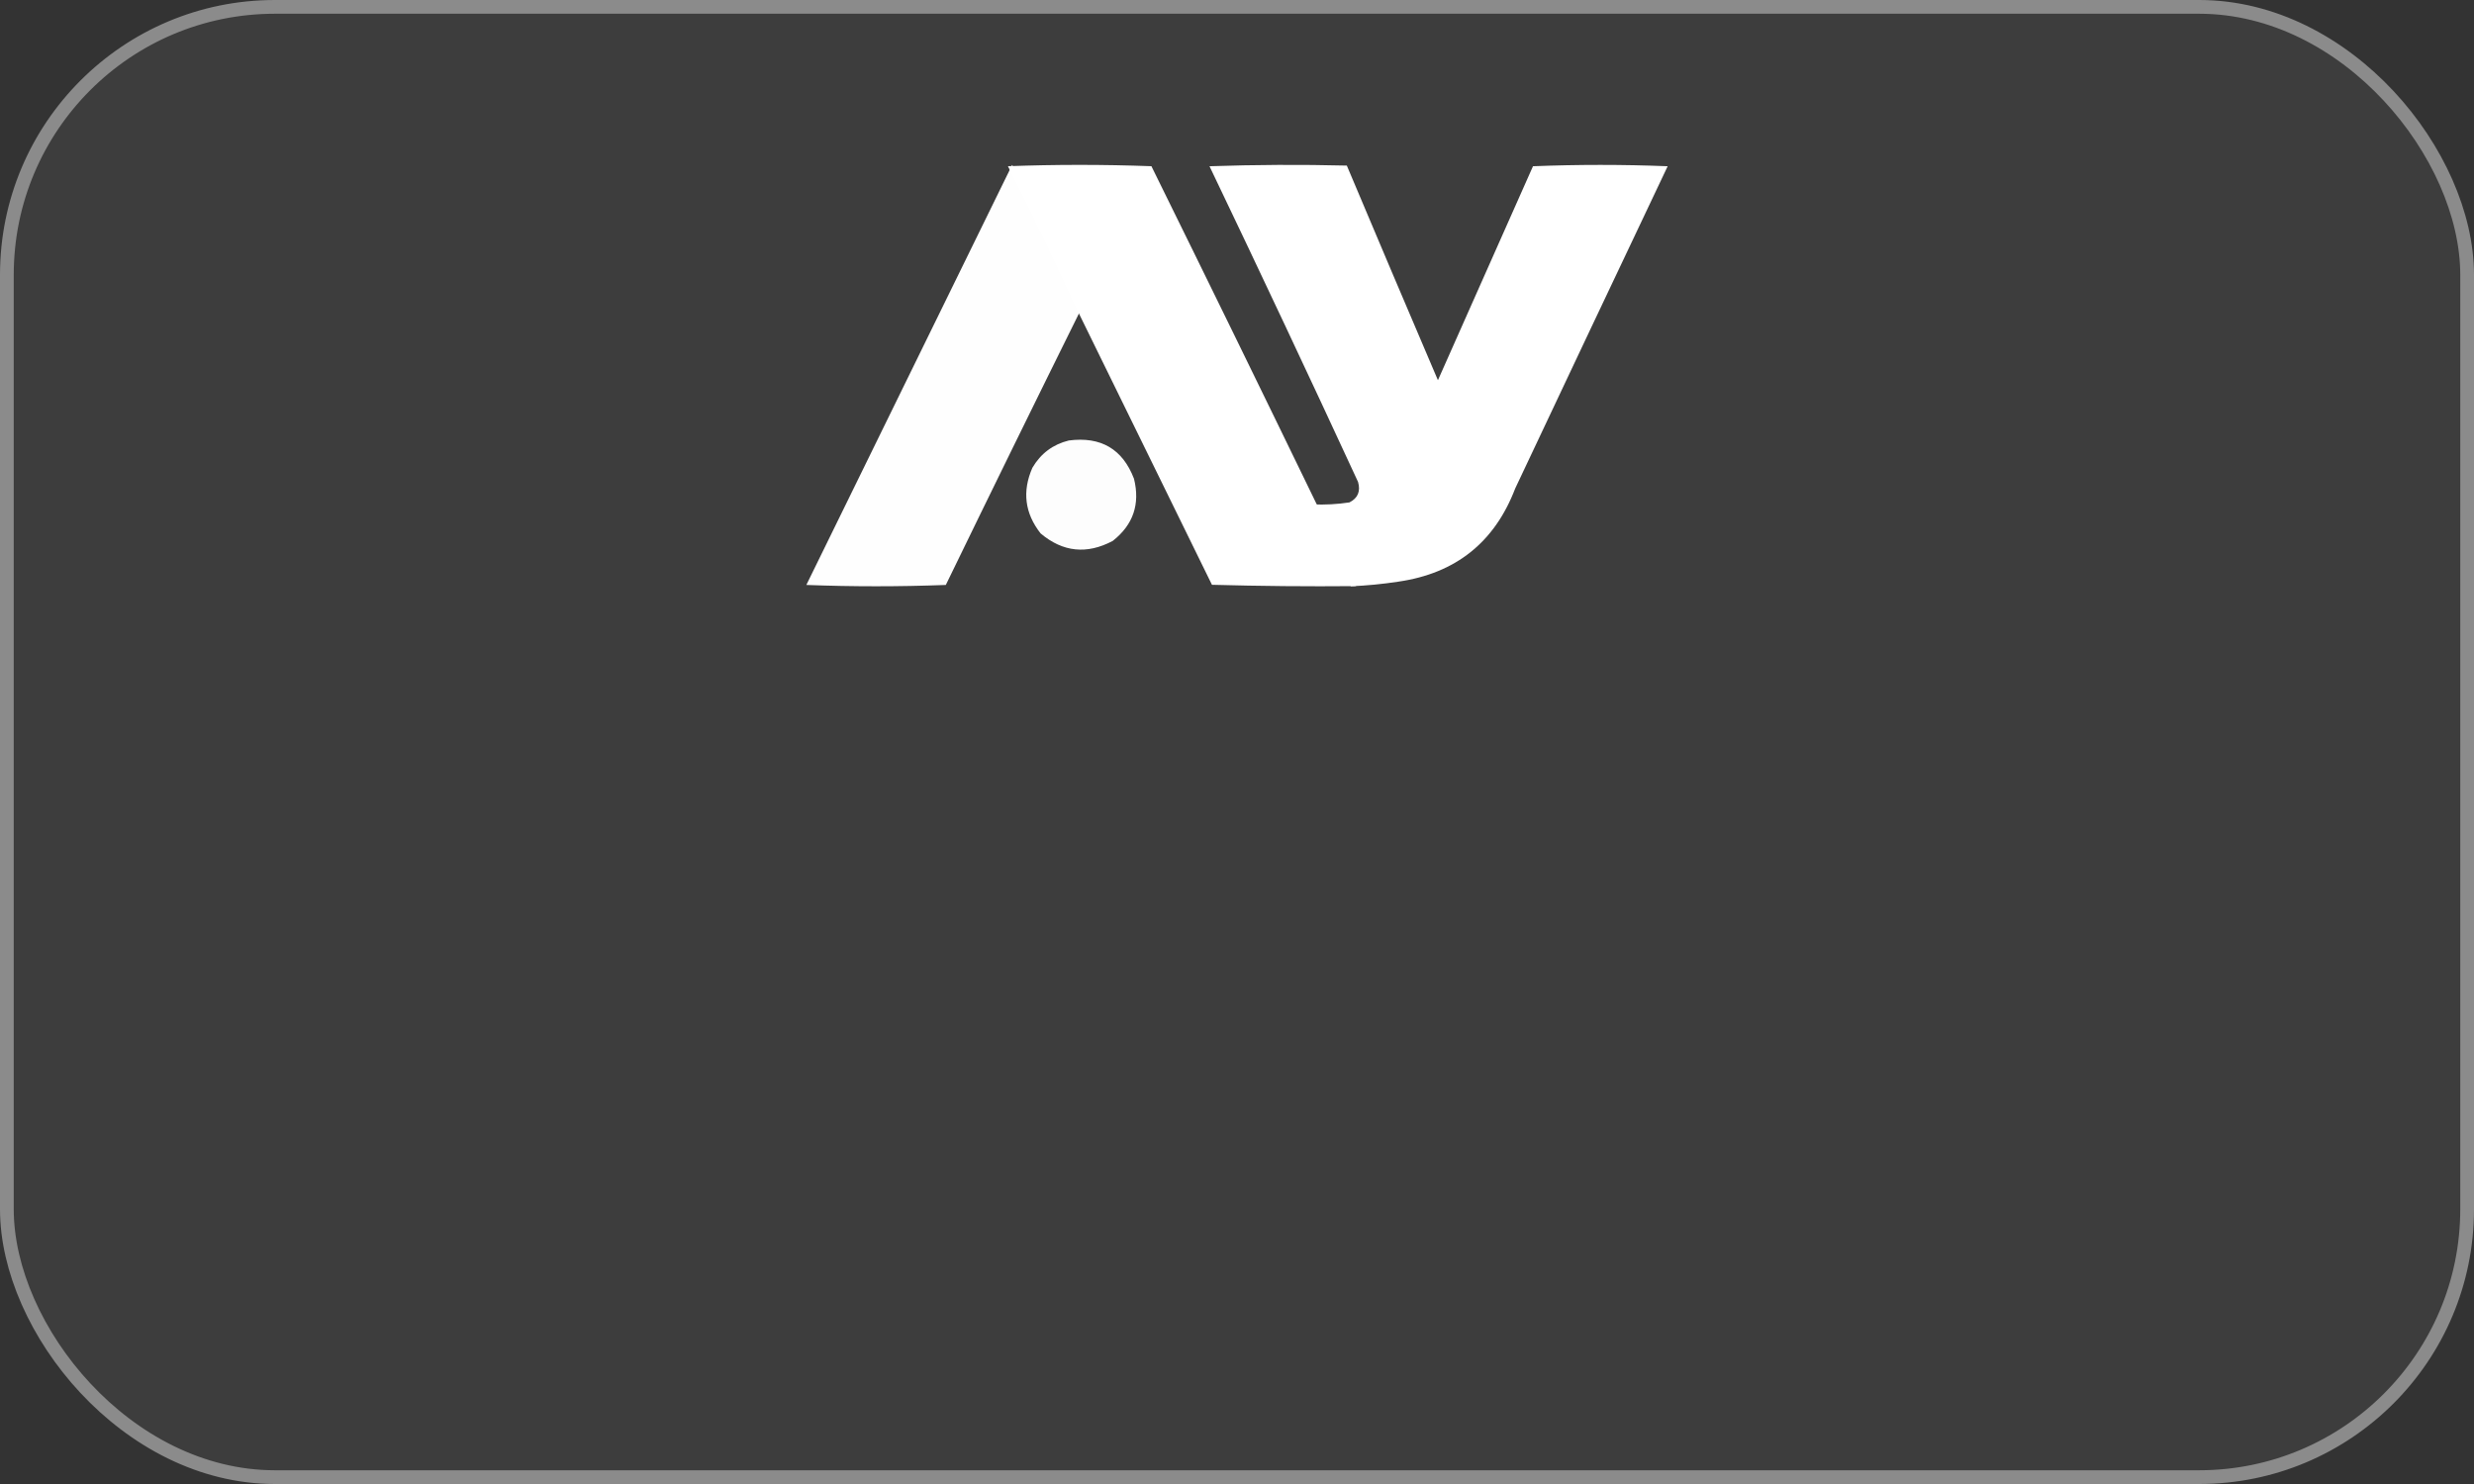 <?xml version="1.0" encoding="UTF-8"?> <svg xmlns="http://www.w3.org/2000/svg" width="135" height="81" viewBox="0 0 135 81" fill="none"><rect x="0" y="0" width="135" height="81" fill="#333333" stroke="none"/><rect width="135" height="81" rx="15" fill="white" fill-opacity="0.05"></rect><rect x="0.375" y="0.375" width="134.25" height="80.25" rx="14.625" stroke="white" stroke-opacity="0.4" stroke-width="0.75"></rect><path opacity="0.997" fill-rule="evenodd" clip-rule="evenodd" d="M73.709 32C72.985 30.523 72.288 29.033 71.62 27.53C72.298 27.56 72.97 27.524 73.637 27.422C74.096 27.188 74.252 26.815 74.105 26.304C71.443 20.543 68.741 14.8 66 9.074C68.497 8.989 70.995 8.977 73.493 9.038C75.14 12.946 76.797 16.852 78.464 20.753C80.193 16.861 81.922 12.967 83.651 9.074C86.101 8.977 88.55 8.977 91 9.074C88.219 14.934 85.445 20.798 82.679 26.665C81.555 29.602 79.429 31.297 76.303 31.748C75.442 31.88 74.578 31.964 73.709 32Z" fill="white"></path><path opacity="0.999" fill-rule="evenodd" clip-rule="evenodd" d="M55 9.072C57.603 8.976 60.213 8.976 62.83 9.072C65.857 15.215 68.863 21.365 71.848 27.523C72.537 29.025 73.254 30.514 74 31.991C71.377 32.015 68.755 31.991 66.133 31.919C63.682 26.915 61.233 21.918 58.785 16.928C57.582 14.279 56.32 11.66 55 9.072Z" fill="white"></path><path opacity="0.996" fill-rule="evenodd" clip-rule="evenodd" d="M55.231 9C56.546 11.589 57.802 14.209 59 16.859C56.52 21.867 54.057 26.89 51.611 31.928C49.074 32.024 46.537 32.024 44 31.928C47.747 24.279 51.491 16.636 55.231 9Z" fill="white"></path><path opacity="0.99" fill-rule="evenodd" clip-rule="evenodd" d="M58.32 24.043C60.072 23.814 61.259 24.51 61.879 26.131C62.222 27.518 61.835 28.649 60.718 29.525C59.307 30.274 57.995 30.137 56.783 29.114C55.92 28.015 55.77 26.821 56.334 25.534C56.79 24.755 57.452 24.258 58.32 24.043Z" fill="white"></path></svg> 